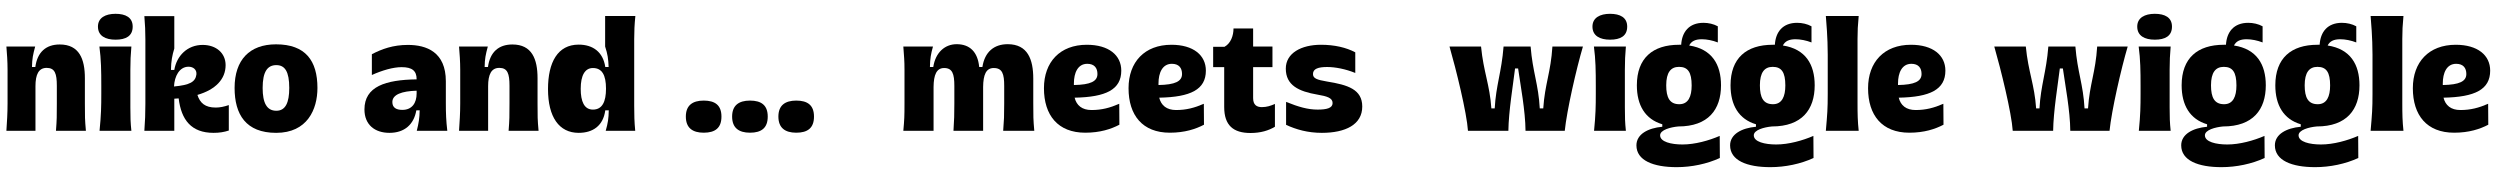 <svg width="172" height="12" viewBox="0 0 172 12" fill="none" xmlns="http://www.w3.org/2000/svg">
<path d="M168.064 5.74V5.85C169.204 5.83 169.684 5.6 169.684 5.09C169.684 4.68 169.474 4.39 168.984 4.39C168.334 4.39 168.064 5.01 168.064 5.74ZM168.844 9.13C166.964 9.13 166.004 7.93 166.004 6.07C166.004 4.27 167.104 3.08 168.954 3.08C170.464 3.08 171.324 3.8 171.324 4.86C171.324 6.16 170.274 6.68 168.114 6.72C168.244 7.25 168.624 7.57 169.274 7.57C169.974 7.57 170.544 7.42 171.184 7.14L171.194 8.58C170.624 8.88 169.864 9.13 168.844 9.13Z" fill="black"/>
<path d="M165.358 1.1C165.298 1.76 165.278 2.11 165.278 2.68V7.08C165.278 7.86 165.288 8.34 165.358 9H163.098C163.198 7.85 163.228 7.5 163.228 6.46V3.76C163.228 2.59 163.128 1.47 163.098 1.1H165.358Z" fill="black"/>
<path d="M158.292 8.72V8.55C157.112 8.2 156.542 7.24 156.542 5.87C156.542 4 157.632 3.08 159.442 3.08H159.592C159.642 2.2 160.132 1.57 161.122 1.57C161.472 1.57 161.822 1.65 162.112 1.81V2.92C161.752 2.78 161.352 2.7 161.012 2.7C160.572 2.7 160.292 2.83 160.142 3.13C161.702 3.37 162.332 4.43 162.332 5.87C162.332 7.54 161.452 8.7 159.392 8.7C158.852 8.75 158.142 8.94 158.142 9.31C158.142 9.76 158.902 9.94 159.682 9.94C160.542 9.94 161.502 9.67 162.242 9.35L162.252 10.87C161.362 11.28 160.302 11.5 159.282 11.5C157.672 11.5 156.512 11.04 156.512 10C156.512 9.23 157.312 8.81 158.292 8.72ZM159.442 4.6C158.872 4.6 158.562 4.99 158.562 5.87C158.562 6.72 158.802 7.17 159.462 7.17C160.082 7.17 160.312 6.64 160.312 5.88C160.312 4.97 160.052 4.6 159.442 4.6Z" fill="black"/>
<path d="M151.847 8.72V8.55C150.667 8.2 150.097 7.24 150.097 5.87C150.097 4 151.187 3.08 152.997 3.08H153.147C153.197 2.2 153.687 1.57 154.677 1.57C155.027 1.57 155.377 1.65 155.667 1.81V2.92C155.307 2.78 154.907 2.7 154.567 2.7C154.127 2.7 153.847 2.83 153.697 3.13C155.257 3.37 155.887 4.43 155.887 5.87C155.887 7.54 155.007 8.7 152.947 8.7C152.407 8.75 151.697 8.94 151.697 9.31C151.697 9.76 152.457 9.94 153.237 9.94C154.097 9.94 155.057 9.67 155.797 9.35L155.807 10.87C154.917 11.28 153.857 11.5 152.837 11.5C151.227 11.5 150.067 11.04 150.067 10C150.067 9.23 150.867 8.81 151.847 8.72ZM152.997 4.6C152.427 4.6 152.117 4.99 152.117 5.87C152.117 6.72 152.357 7.17 153.017 7.17C153.637 7.17 153.867 6.64 153.867 5.88C153.867 4.97 153.607 4.6 152.997 4.6Z" fill="black"/>
<path d="M149.342 9H147.152C147.262 7.9 147.271 7.3 147.271 6.46V5.88C147.271 4.91 147.261 4.09 147.141 3.2H149.342C149.292 3.77 149.271 4.21 149.271 4.79V7.39C149.271 8.08 149.282 8.43 149.342 9ZM148.251 2.73C147.561 2.73 147.042 2.47 147.042 1.83C147.042 1.22 147.561 0.95 148.251 0.95C148.941 0.95 149.432 1.2 149.432 1.83C149.432 2.48 148.961 2.73 148.251 2.73Z" fill="black"/>
<path d="M141.926 4.71H141.716C141.576 5.86 141.276 7.64 141.256 9H138.476C138.396 7.76 137.656 4.76 137.206 3.2H139.376C139.546 4.96 139.976 5.82 140.086 7.46H140.316C140.406 5.85 140.786 4.97 140.926 3.2H142.786C142.926 4.95 143.326 5.8 143.416 7.46H143.656C143.766 5.78 144.176 4.97 144.286 3.2H146.386C145.926 4.76 145.276 7.61 145.136 9H142.436C142.426 7.62 142.086 5.85 141.926 4.71Z" fill="black"/>
<path d="M130.583 5.74V5.85C131.723 5.83 132.203 5.6 132.203 5.09C132.203 4.68 131.993 4.39 131.503 4.39C130.853 4.39 130.583 5.01 130.583 5.74ZM131.363 9.13C129.483 9.13 128.523 7.93 128.523 6.07C128.523 4.27 129.623 3.08 131.473 3.08C132.983 3.08 133.843 3.8 133.843 4.86C133.843 6.16 132.793 6.68 130.633 6.72C130.763 7.25 131.143 7.57 131.793 7.57C132.493 7.57 133.063 7.42 133.703 7.14L133.713 8.58C133.143 8.88 132.383 9.13 131.363 9.13Z" fill="black"/>
<path d="M127.878 1.1C127.818 1.76 127.798 2.11 127.798 2.68V7.08C127.798 7.86 127.808 8.34 127.878 9H125.618C125.718 7.85 125.748 7.5 125.748 6.46V3.76C125.748 2.59 125.648 1.47 125.618 1.1H127.878Z" fill="black"/>
<path d="M120.811 8.72V8.55C119.631 8.2 119.061 7.24 119.061 5.87C119.061 4 120.151 3.08 121.961 3.08H122.111C122.161 2.2 122.651 1.57 123.641 1.57C123.991 1.57 124.341 1.65 124.631 1.81V2.92C124.271 2.78 123.871 2.7 123.531 2.7C123.091 2.7 122.811 2.83 122.661 3.13C124.221 3.37 124.851 4.43 124.851 5.87C124.851 7.54 123.971 8.7 121.911 8.7C121.371 8.75 120.661 8.94 120.661 9.31C120.661 9.76 121.421 9.94 122.201 9.94C123.061 9.94 124.021 9.67 124.761 9.35L124.771 10.87C123.881 11.28 122.821 11.5 121.801 11.5C120.191 11.5 119.031 11.04 119.031 10C119.031 9.23 119.831 8.81 120.811 8.72ZM121.961 4.6C121.391 4.6 121.081 4.99 121.081 5.87C121.081 6.72 121.321 7.17 121.981 7.17C122.601 7.17 122.831 6.64 122.831 5.88C122.831 4.97 122.571 4.6 121.961 4.6Z" fill="black"/>
<path d="M114.366 8.72V8.55C113.186 8.2 112.616 7.24 112.616 5.87C112.616 4 113.706 3.08 115.516 3.08H115.666C115.716 2.2 116.206 1.57 117.196 1.57C117.546 1.57 117.896 1.65 118.186 1.81V2.92C117.826 2.78 117.426 2.7 117.086 2.7C116.646 2.7 116.366 2.83 116.216 3.13C117.776 3.37 118.406 4.43 118.406 5.87C118.406 7.54 117.526 8.7 115.466 8.7C114.926 8.75 114.216 8.94 114.216 9.31C114.216 9.76 114.976 9.94 115.756 9.94C116.616 9.94 117.576 9.67 118.316 9.35L118.326 10.87C117.436 11.28 116.376 11.5 115.356 11.5C113.746 11.5 112.586 11.04 112.586 10C112.586 9.23 113.386 8.81 114.366 8.72ZM115.516 4.6C114.946 4.6 114.636 4.99 114.636 5.87C114.636 6.72 114.876 7.17 115.536 7.17C116.156 7.17 116.386 6.64 116.386 5.88C116.386 4.97 116.126 4.6 115.516 4.6Z" fill="black"/>
<path d="M111.861 9H109.671C109.781 7.9 109.791 7.3 109.791 6.46V5.88C109.791 4.91 109.781 4.09 109.661 3.2H111.861C111.811 3.77 111.791 4.21 111.791 4.79V7.39C111.791 8.08 111.801 8.43 111.861 9ZM110.771 2.73C110.081 2.73 109.561 2.47 109.561 1.83C109.561 1.22 110.081 0.95 110.771 0.95C111.461 0.95 111.951 1.2 111.951 1.83C111.951 2.48 111.481 2.73 110.771 2.73Z" fill="black"/>
<path d="M104.446 4.71H104.236C104.096 5.86 103.796 7.64 103.776 9H100.996C100.916 7.76 100.176 4.76 99.726 3.2H101.896C102.066 4.96 102.496 5.82 102.606 7.46H102.836C102.926 5.85 103.306 4.97 103.446 3.2H105.306C105.446 4.95 105.846 5.8 105.936 7.46H106.176C106.286 5.78 106.696 4.97 106.806 3.2H108.906C108.446 4.76 107.796 7.61 107.656 9H104.956C104.946 7.62 104.606 5.85 104.446 4.71Z" fill="black"/>
<path d="M91.303 5.61C92.733 5.84 93.723 6.15 93.723 7.33C93.723 8.57 92.573 9.14 90.943 9.14C89.973 9.14 89.173 8.91 88.483 8.59V7.01C89.353 7.36 89.983 7.54 90.653 7.54C91.273 7.54 91.683 7.44 91.683 7.09C91.683 6.73 91.283 6.62 90.643 6.51C89.353 6.29 88.463 5.87 88.463 4.72C88.463 3.65 89.533 3.08 90.883 3.08C91.813 3.08 92.623 3.27 93.243 3.6V5.02C92.583 4.75 91.863 4.61 91.313 4.61C90.703 4.61 90.333 4.73 90.333 5.09C90.333 5.39 90.593 5.49 91.303 5.61Z" fill="black"/>
<path d="M84.865 1.96H86.215V3.2H87.545V4.62H86.215V6.75C86.215 7.22 86.465 7.37 86.815 7.37C87.155 7.37 87.425 7.28 87.715 7.15V8.72C87.285 8.98 86.735 9.15 86.035 9.15C84.855 9.15 84.225 8.63 84.225 7.36V4.62H83.465V3.22H84.245C84.685 2.98 84.865 2.44 84.865 1.96Z" fill="black"/>
<path d="M79.704 5.74V5.85C80.844 5.83 81.324 5.6 81.324 5.09C81.324 4.68 81.114 4.39 80.624 4.39C79.974 4.39 79.704 5.01 79.704 5.74ZM80.484 9.13C78.604 9.13 77.644 7.93 77.644 6.07C77.644 4.27 78.744 3.08 80.594 3.08C82.104 3.08 82.964 3.8 82.964 4.86C82.964 6.16 81.914 6.68 79.754 6.72C79.884 7.25 80.264 7.57 80.914 7.57C81.614 7.57 82.184 7.42 82.824 7.14L82.834 8.58C82.264 8.88 81.504 9.13 80.484 9.13Z" fill="black"/>
<path d="M73.884 5.74V5.85C75.024 5.83 75.504 5.6 75.504 5.09C75.504 4.68 75.294 4.39 74.804 4.39C74.154 4.39 73.884 5.01 73.884 5.74ZM74.664 9.13C72.784 9.13 71.824 7.93 71.824 6.07C71.824 4.27 72.924 3.08 74.774 3.08C76.284 3.08 77.144 3.8 77.144 4.86C77.144 6.16 76.094 6.68 73.934 6.72C74.064 7.25 74.444 7.57 75.094 7.57C75.794 7.57 76.364 7.42 77.004 7.14L77.014 8.58C76.444 8.88 75.684 9.13 74.664 9.13Z" fill="black"/>
<path d="M67.639 9H65.599C65.649 8.23 65.659 7.89 65.659 7.12V5.91C65.659 5.09 65.529 4.68 64.959 4.68C64.429 4.68 64.239 5.15 64.229 5.98V9H62.149C62.219 8.22 62.229 8.02 62.229 7.12V4.8C62.229 4.16 62.199 3.89 62.149 3.2H64.189C64.049 3.71 63.989 4.01 63.979 4.61H64.209C64.359 3.61 65.009 3.04 65.819 3.04C66.719 3.04 67.269 3.57 67.369 4.61H67.589C67.749 3.57 68.389 3.04 69.329 3.04C70.709 3.04 71.089 4.09 71.089 5.41V7.09C71.089 7.99 71.089 8.22 71.159 9H69.019C69.079 8.23 69.089 8 69.089 7.12V5.91C69.089 5.1 68.969 4.68 68.369 4.68C67.839 4.68 67.649 5.14 67.639 5.98V9Z" fill="black"/>
<path d="M54.783 9.13C54.003 9.13 53.553 8.79 53.553 8.02C53.553 7.26 54.003 6.92 54.783 6.92C55.563 6.92 56.003 7.24 56.003 8.02C56.003 8.8 55.573 9.13 54.783 9.13Z" fill="black"/>
<path d="M51.6 9.13C50.82 9.13 50.37 8.79 50.37 8.02C50.37 7.26 50.82 6.92 51.6 6.92C52.38 6.92 52.82 7.24 52.82 8.02C52.82 8.8 52.39 9.13 51.6 9.13Z" fill="black"/>
<path d="M48.416 9.13C47.636 9.13 47.186 8.79 47.186 8.02C47.186 7.26 47.636 6.92 48.416 6.92C49.196 6.92 49.636 7.24 49.636 8.02C49.636 8.8 49.206 9.13 48.416 9.13Z" fill="black"/>
<path d="M40.793 4.68C40.253 4.68 39.953 5.17 39.953 6.11C39.953 6.98 40.193 7.54 40.793 7.54C41.443 7.54 41.693 6.99 41.693 6.1C41.693 5.17 41.423 4.68 40.793 4.68ZM41.643 4.61H41.873C41.853 4.05 41.803 3.72 41.633 3.2V1.1H43.713C43.653 1.68 43.633 2.19 43.633 2.69V7.28C43.633 7.9 43.643 8.37 43.703 9H41.673C41.823 8.47 41.873 8.16 41.883 7.59H41.643C41.503 8.65 40.793 9.14 39.813 9.14C38.463 9.14 37.703 8.05 37.703 6.13C37.703 4.28 38.373 3.07 39.813 3.07C40.793 3.07 41.493 3.58 41.643 4.61Z" fill="black"/>
<path d="M35.053 7.12V5.9C35.053 5.07 34.922 4.67 34.352 4.67C33.803 4.67 33.583 5.12 33.583 5.93V9H31.582C31.622 8.39 31.663 7.81 31.663 7.12V4.8C31.663 4.23 31.622 3.68 31.582 3.2H33.562C33.413 3.76 33.352 4.03 33.343 4.61H33.572C33.712 3.58 34.312 3.06 35.252 3.06C36.602 3.06 36.983 4.07 36.983 5.38V7.12C36.983 8.02 36.983 8.22 37.053 9H34.992C35.053 8.23 35.053 8 35.053 7.12Z" fill="black"/>
<path d="M26.994 7.02C26.994 7.41 27.264 7.56 27.684 7.56C28.344 7.56 28.664 7.09 28.664 6.43V6.24C27.654 6.27 26.994 6.5 26.994 7.02ZM28.664 5.46V5.45C28.664 4.88 28.364 4.62 27.634 4.62C27.044 4.62 26.294 4.84 25.584 5.16V3.73C26.274 3.37 27.044 3.09 28.064 3.09C29.344 3.09 30.674 3.58 30.674 5.59V7.09C30.674 7.81 30.694 8.31 30.774 9H28.674C28.804 8.48 28.864 8.14 28.874 7.59H28.644C28.474 8.57 27.824 9.14 26.794 9.14C25.784 9.14 25.074 8.58 25.074 7.53C25.074 5.95 26.524 5.49 28.664 5.46Z" fill="black"/>
<path d="M18.991 3.05C21.02 3.05 21.84 4.18 21.84 6.05C21.84 7.53 21.14 9.14 19 9.14C16.921 9.14 16.14 7.88 16.14 6.05C16.14 4.12 17.171 3.05 18.991 3.05ZM19.011 4.48C18.401 4.48 18.07 4.93 18.07 6.05C18.07 7.09 18.36 7.62 19.011 7.62C19.64 7.62 19.901 7.07 19.901 6.05C19.901 4.92 19.601 4.48 19.011 4.48Z" fill="black"/>
<path d="M11.972 5.95C13.052 5.85 13.442 5.64 13.512 5.13C13.552 4.8 13.302 4.59 12.972 4.59C12.342 4.59 12.002 5.25 11.972 5.95ZM11.762 4.81H11.992C12.152 3.85 12.882 3.09 13.942 3.09C14.882 3.09 15.522 3.66 15.522 4.48C15.522 5.45 14.822 6.17 13.582 6.53C13.762 7.09 14.112 7.4 14.842 7.4C15.132 7.4 15.412 7.34 15.742 7.23V8.98C15.412 9.09 15.082 9.14 14.692 9.14C13.162 9.14 12.472 8.25 12.292 6.77C12.192 6.78 12.092 6.78 11.992 6.79V9H9.932C9.982 8.32 10.002 7.81 10.002 7.14V2.71C10.002 2.19 9.982 1.68 9.932 1.11H11.992V3.34C11.852 3.8 11.772 4.19 11.762 4.81Z" fill="black"/>
<path d="M9.039 9H6.849C6.959 7.9 6.969 7.3 6.969 6.46V5.88C6.969 4.91 6.959 4.09 6.839 3.2H9.039C8.989 3.77 8.969 4.21 8.969 4.79V7.39C8.969 8.08 8.979 8.43 9.039 9ZM7.949 2.73C7.259 2.73 6.739 2.47 6.739 1.83C6.739 1.22 7.259 0.95 7.949 0.95C8.639 0.95 9.129 1.2 9.129 1.83C9.129 2.48 8.659 2.73 7.949 2.73Z" fill="black"/>
<path d="M3.91 7.12V5.9C3.91 5.07 3.78 4.67 3.21 4.67C2.66 4.67 2.44 5.12 2.44 5.93V9H0.44C0.48 8.39 0.52 7.81 0.52 7.12V4.8C0.52 4.23 0.48 3.68 0.44 3.2H2.42C2.27 3.76 2.21 4.03 2.2 4.61H2.43C2.57 3.58 3.17 3.06 4.11 3.06C5.46 3.06 5.84 4.07 5.84 5.38V7.12C5.84 8.02 5.84 8.22 5.91 9H3.85C3.91 8.23 3.91 8 3.91 7.12Z" fill="black"/>
</svg>
